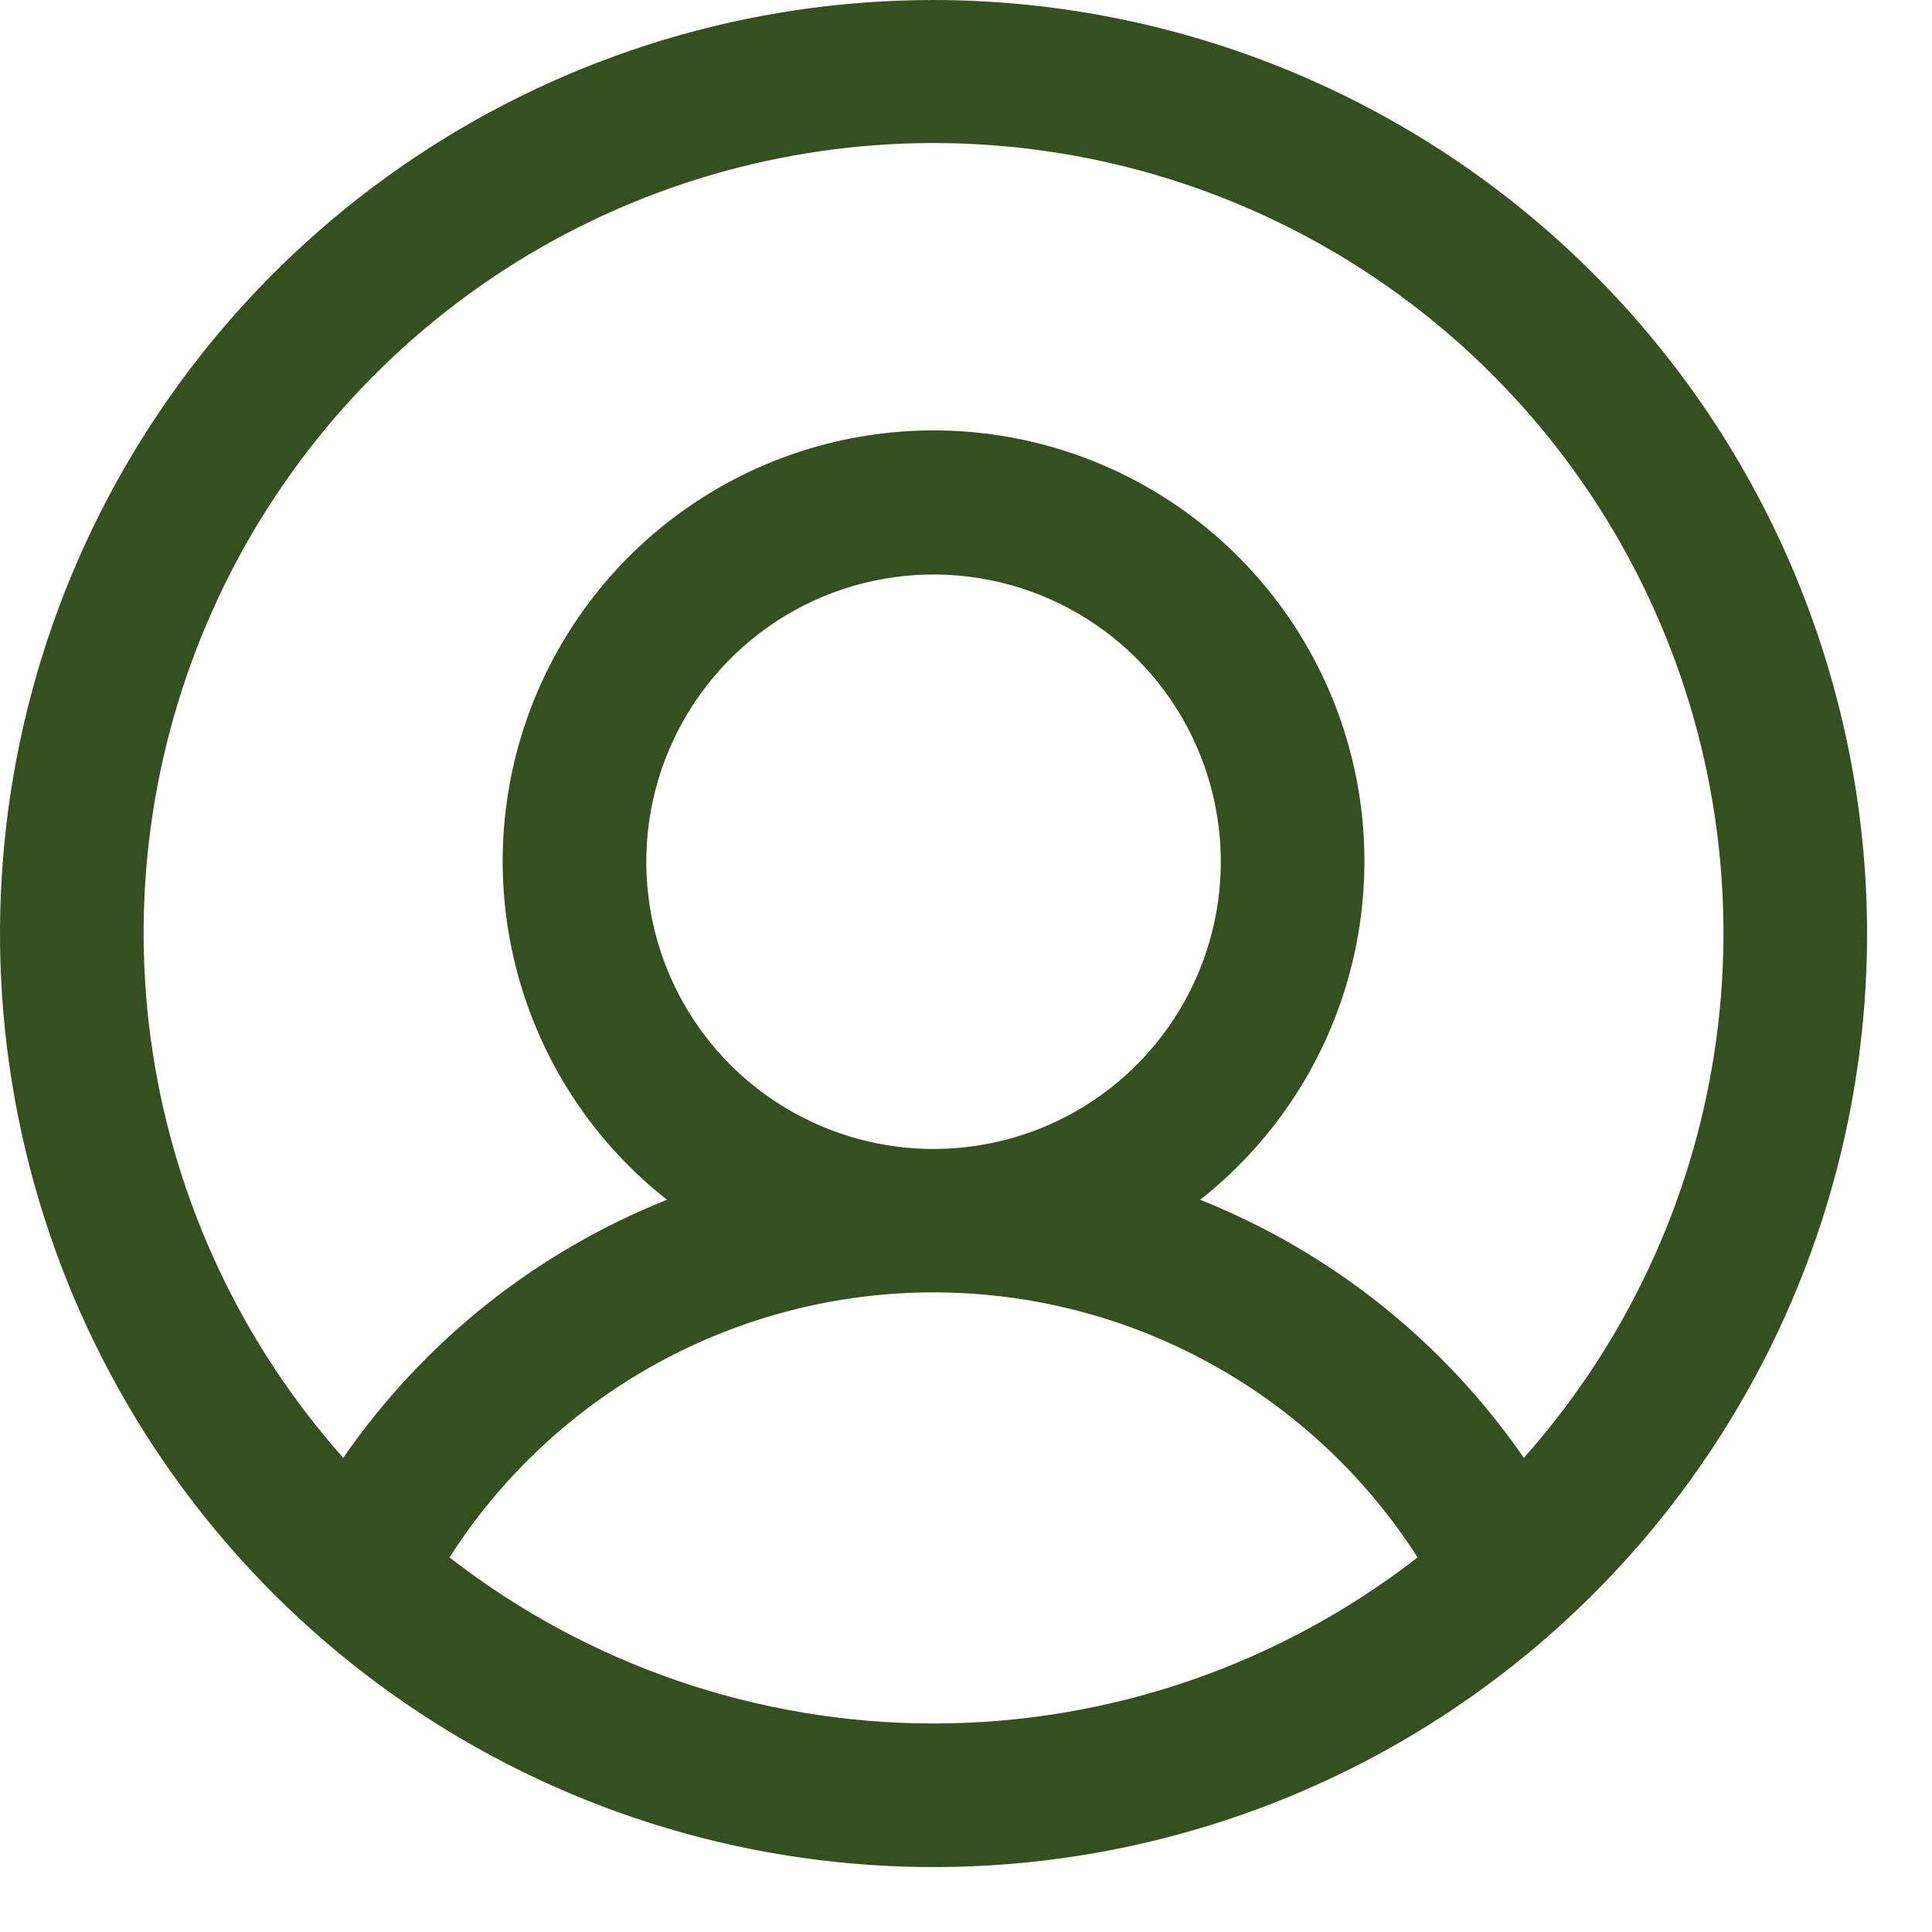 <?xml version="1.0" encoding="UTF-8"?> <svg xmlns="http://www.w3.org/2000/svg" width="27" height="27" viewBox="0 0 27 27" fill="none"><path d="M13.046 0C10.466 0 7.944 0.765 5.798 2.199C3.653 3.632 1.981 5.67 0.993 8.054C0.006 10.438 -0.253 13.061 0.251 15.592C0.754 18.122 1.997 20.447 3.821 22.272C5.646 24.096 7.97 25.339 10.501 25.842C13.032 26.346 15.655 26.087 18.039 25.1C20.423 24.113 22.461 22.44 23.894 20.295C25.328 18.149 26.093 15.627 26.093 13.046C26.089 9.587 24.714 6.271 22.268 3.825C19.822 1.379 16.506 0.004 13.046 0ZM6.282 21.765C7.008 20.63 8.009 19.695 9.191 19.048C10.373 18.401 11.699 18.061 13.046 18.061C14.394 18.061 15.72 18.401 16.902 19.048C18.084 19.695 19.085 20.63 19.811 21.765C17.877 23.269 15.496 24.086 13.046 24.086C10.597 24.086 8.216 23.269 6.282 21.765ZM9.032 12.043C9.032 11.249 9.268 10.473 9.709 9.813C10.15 9.153 10.777 8.638 11.51 8.334C12.244 8.03 13.051 7.951 13.83 8.106C14.608 8.261 15.324 8.643 15.885 9.204C16.447 9.766 16.829 10.481 16.984 11.26C17.139 12.039 17.059 12.846 16.755 13.579C16.451 14.313 15.937 14.94 15.277 15.381C14.617 15.822 13.841 16.057 13.046 16.057C11.982 16.057 10.961 15.634 10.208 14.882C9.455 14.129 9.032 13.108 9.032 12.043ZM21.296 20.374C20.177 18.752 18.603 17.497 16.772 16.767C17.756 15.993 18.473 14.931 18.825 13.73C19.177 12.529 19.146 11.248 18.736 10.065C18.326 8.883 17.558 7.857 16.538 7.131C15.519 6.405 14.298 6.015 13.046 6.015C11.795 6.015 10.574 6.405 9.555 7.131C8.535 7.857 7.767 8.883 7.357 10.065C6.947 11.248 6.916 12.529 7.268 13.73C7.62 14.931 8.337 15.993 9.321 16.767C7.49 17.497 5.916 18.752 4.797 20.374C3.383 18.783 2.458 16.818 2.135 14.714C1.812 12.611 2.104 10.458 2.976 8.517C3.847 6.575 5.262 4.927 7.048 3.77C8.835 2.614 10.918 1.999 13.046 1.999C15.175 1.999 17.258 2.614 19.045 3.77C20.831 4.927 22.246 6.575 23.117 8.517C23.989 10.458 24.281 12.611 23.958 14.714C23.635 16.818 22.71 18.783 21.296 20.374Z" fill="#34501E"></path></svg> 